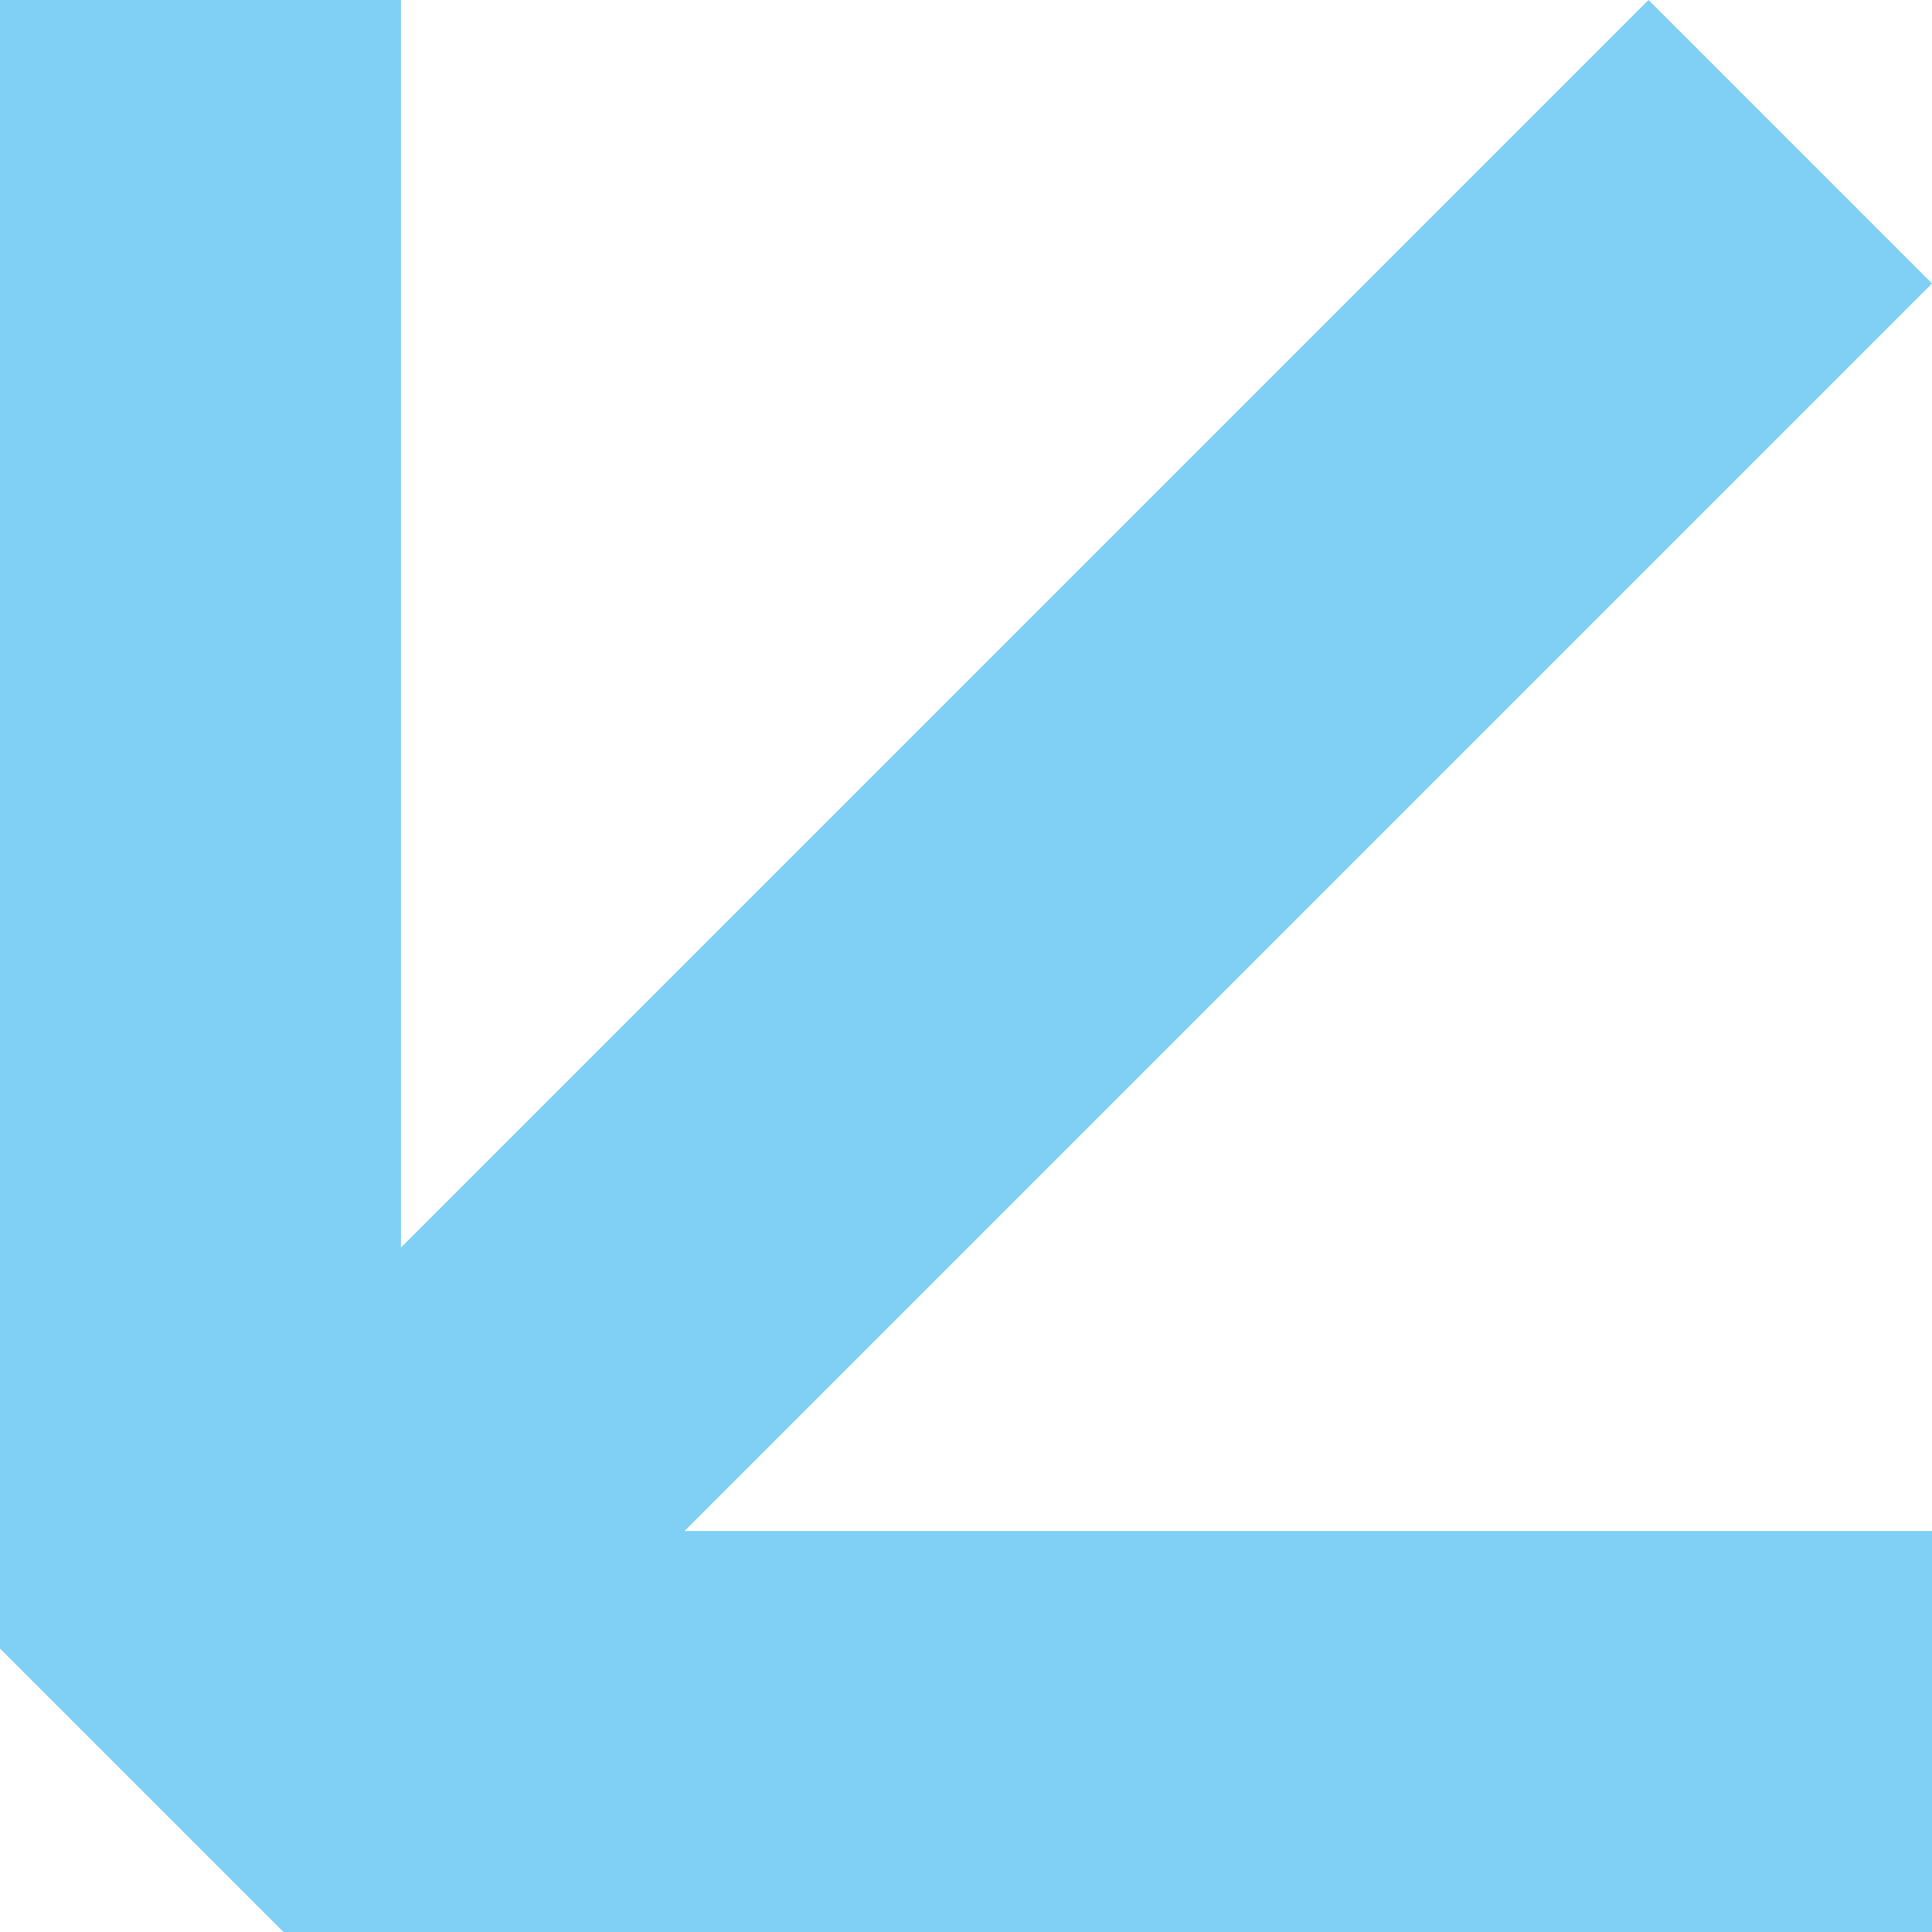 <?xml version="1.0" encoding="utf-8"?>
<!-- Generator: Adobe Illustrator 27.4.0, SVG Export Plug-In . SVG Version: 6.00 Build 0)  -->
<svg version="1.1" id="Layer_1" xmlns="http://www.w3.org/2000/svg" xmlns:xlink="http://www.w3.org/1999/xlink" x="0px" y="0px"
	 viewBox="0 0 350 350" style="enable-background:new 0 0 350 350;" xml:space="preserve">
<style type="text/css">
	.st0{fill:#80CFF5;}
</style>
<polygon class="st0" points="0,298.64 51.36,350 350,350 350,277.36 124,277.36 350,51.36 298.64,0 72.64,226 72.64,0 0,0 "/>
</svg>
